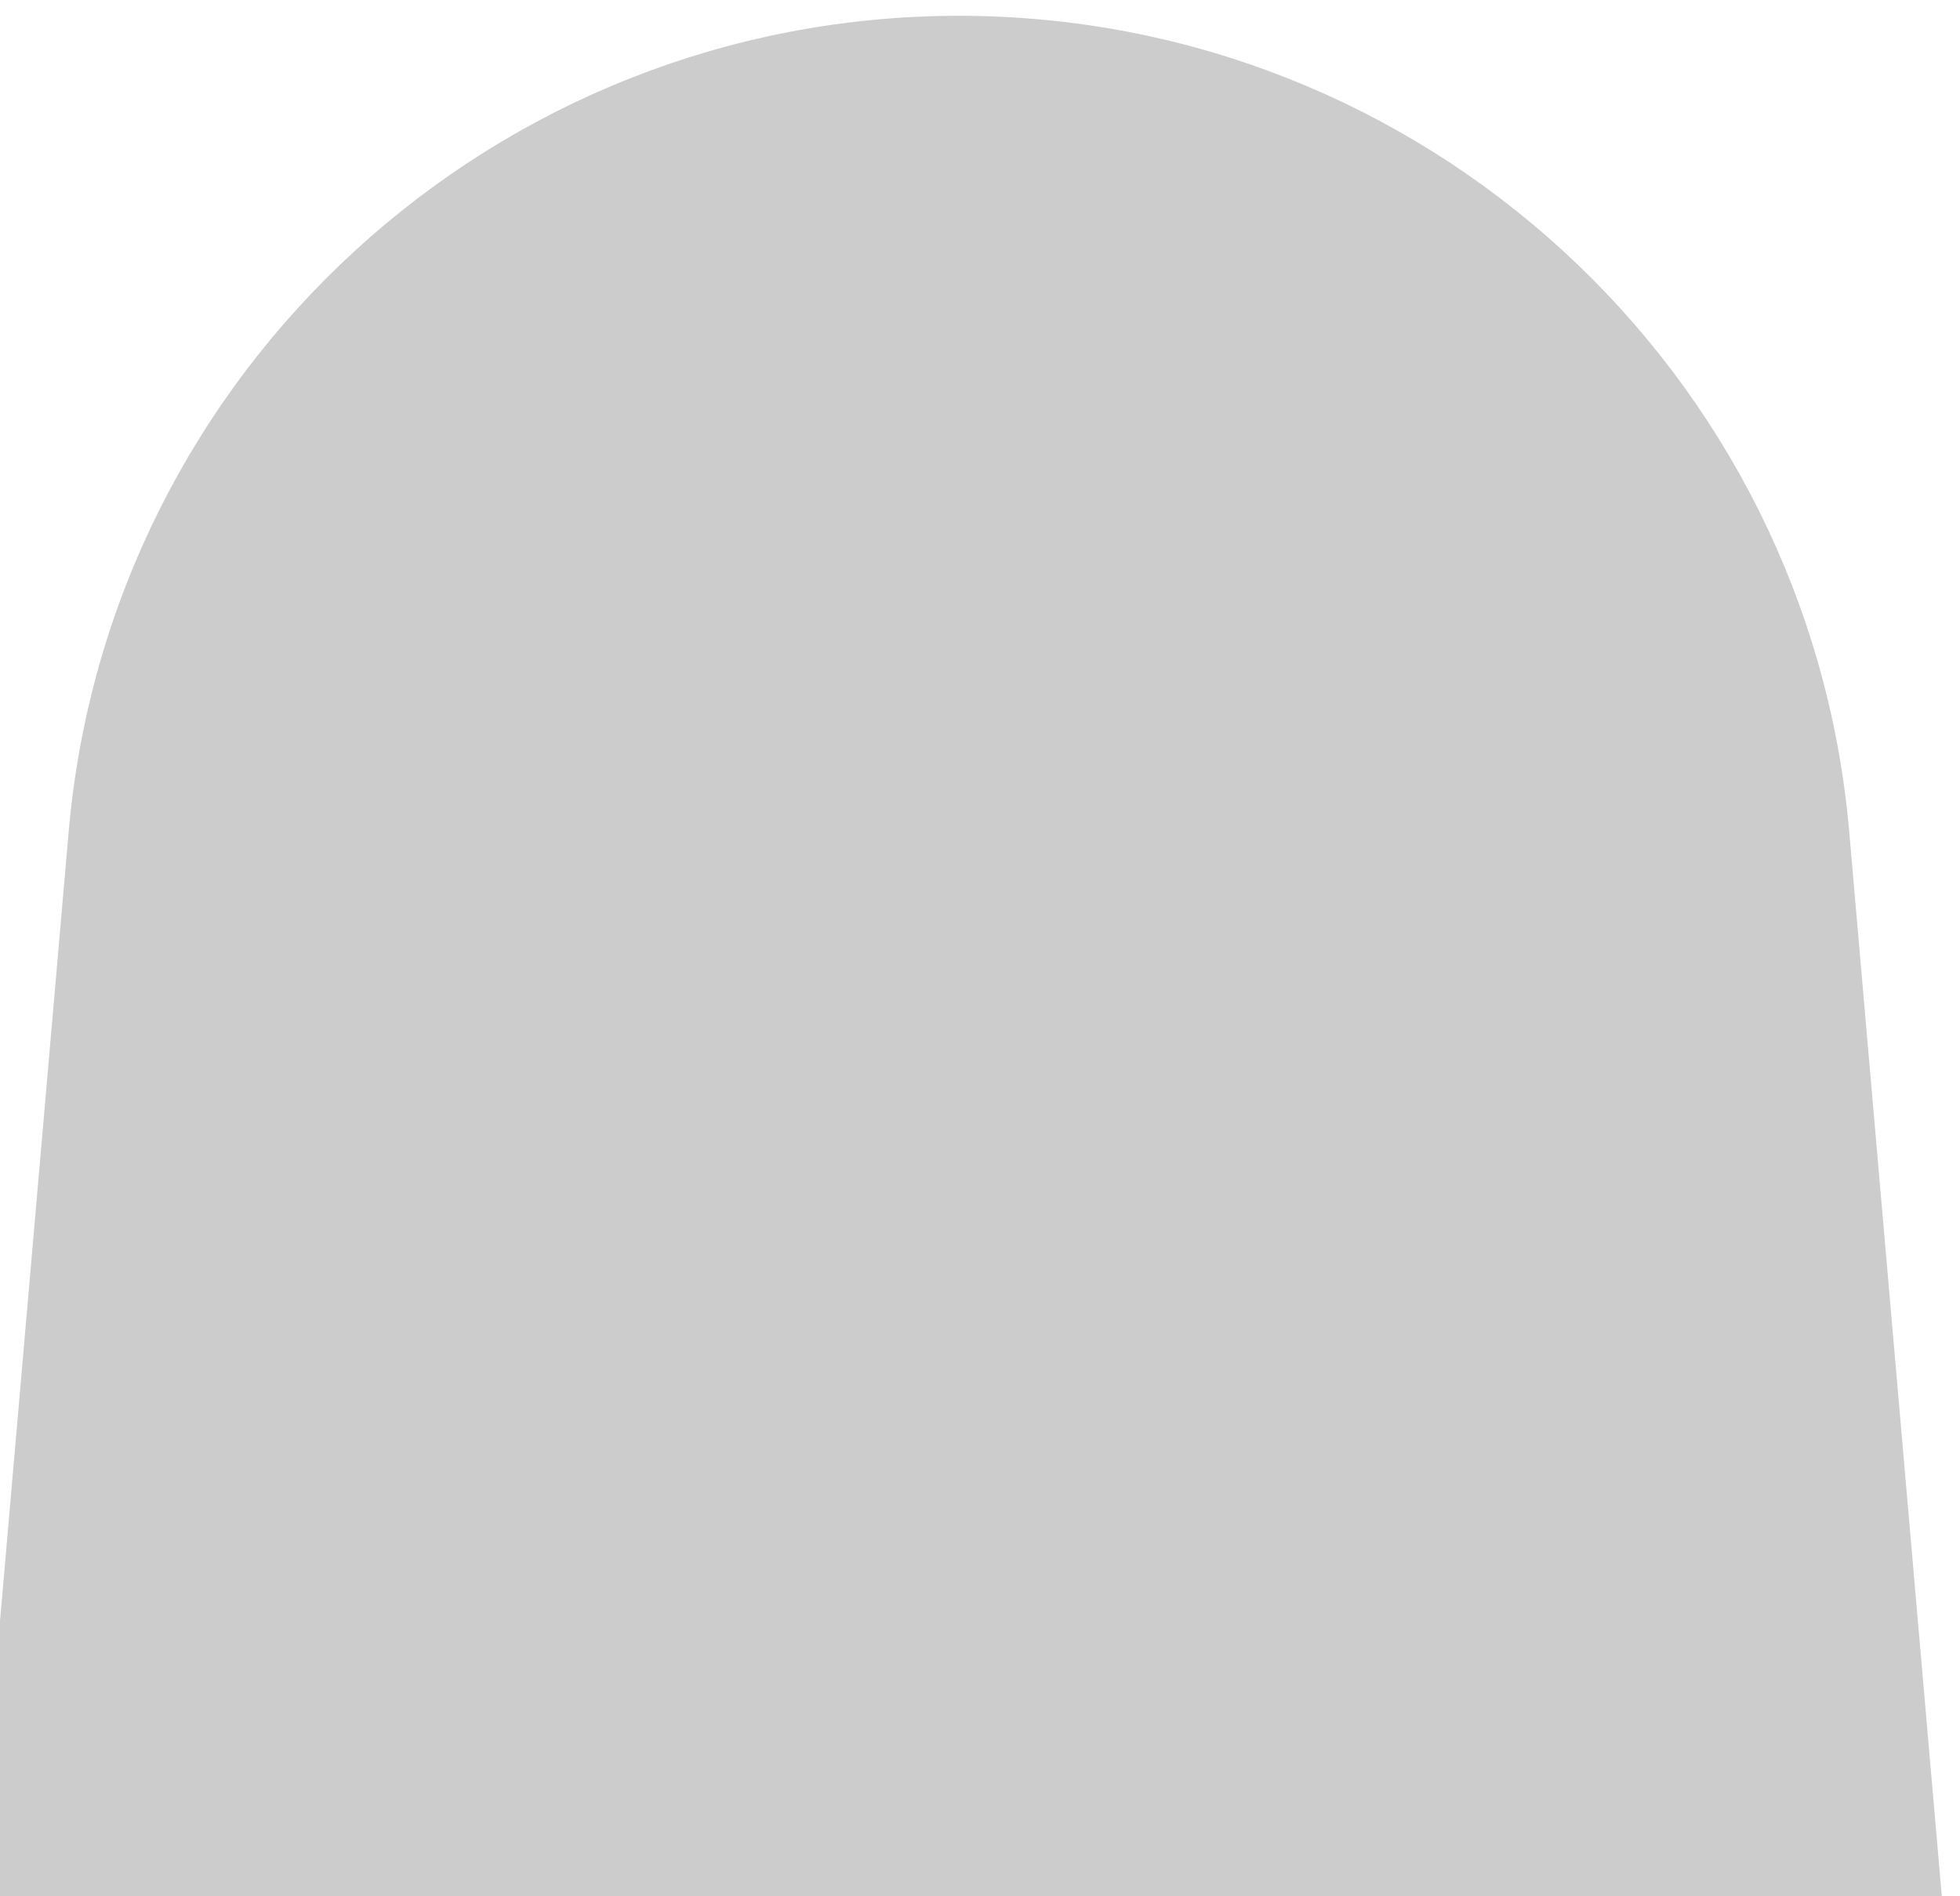 <svg width="31" height="30" viewBox="0 0 31 30" fill="none" xmlns="http://www.w3.org/2000/svg">
  <path 
    d="M30.167 29.5L28.75 13.203C28.137 6.157 22.239 0.75 15.167 0.75C8.095 0.75 2.197 6.157 1.584 13.203L0.167 29.5L30.167 29.5Z"
    fill="#CCCCCC"
    stroke="#CCCCCC"
  />
</svg>
